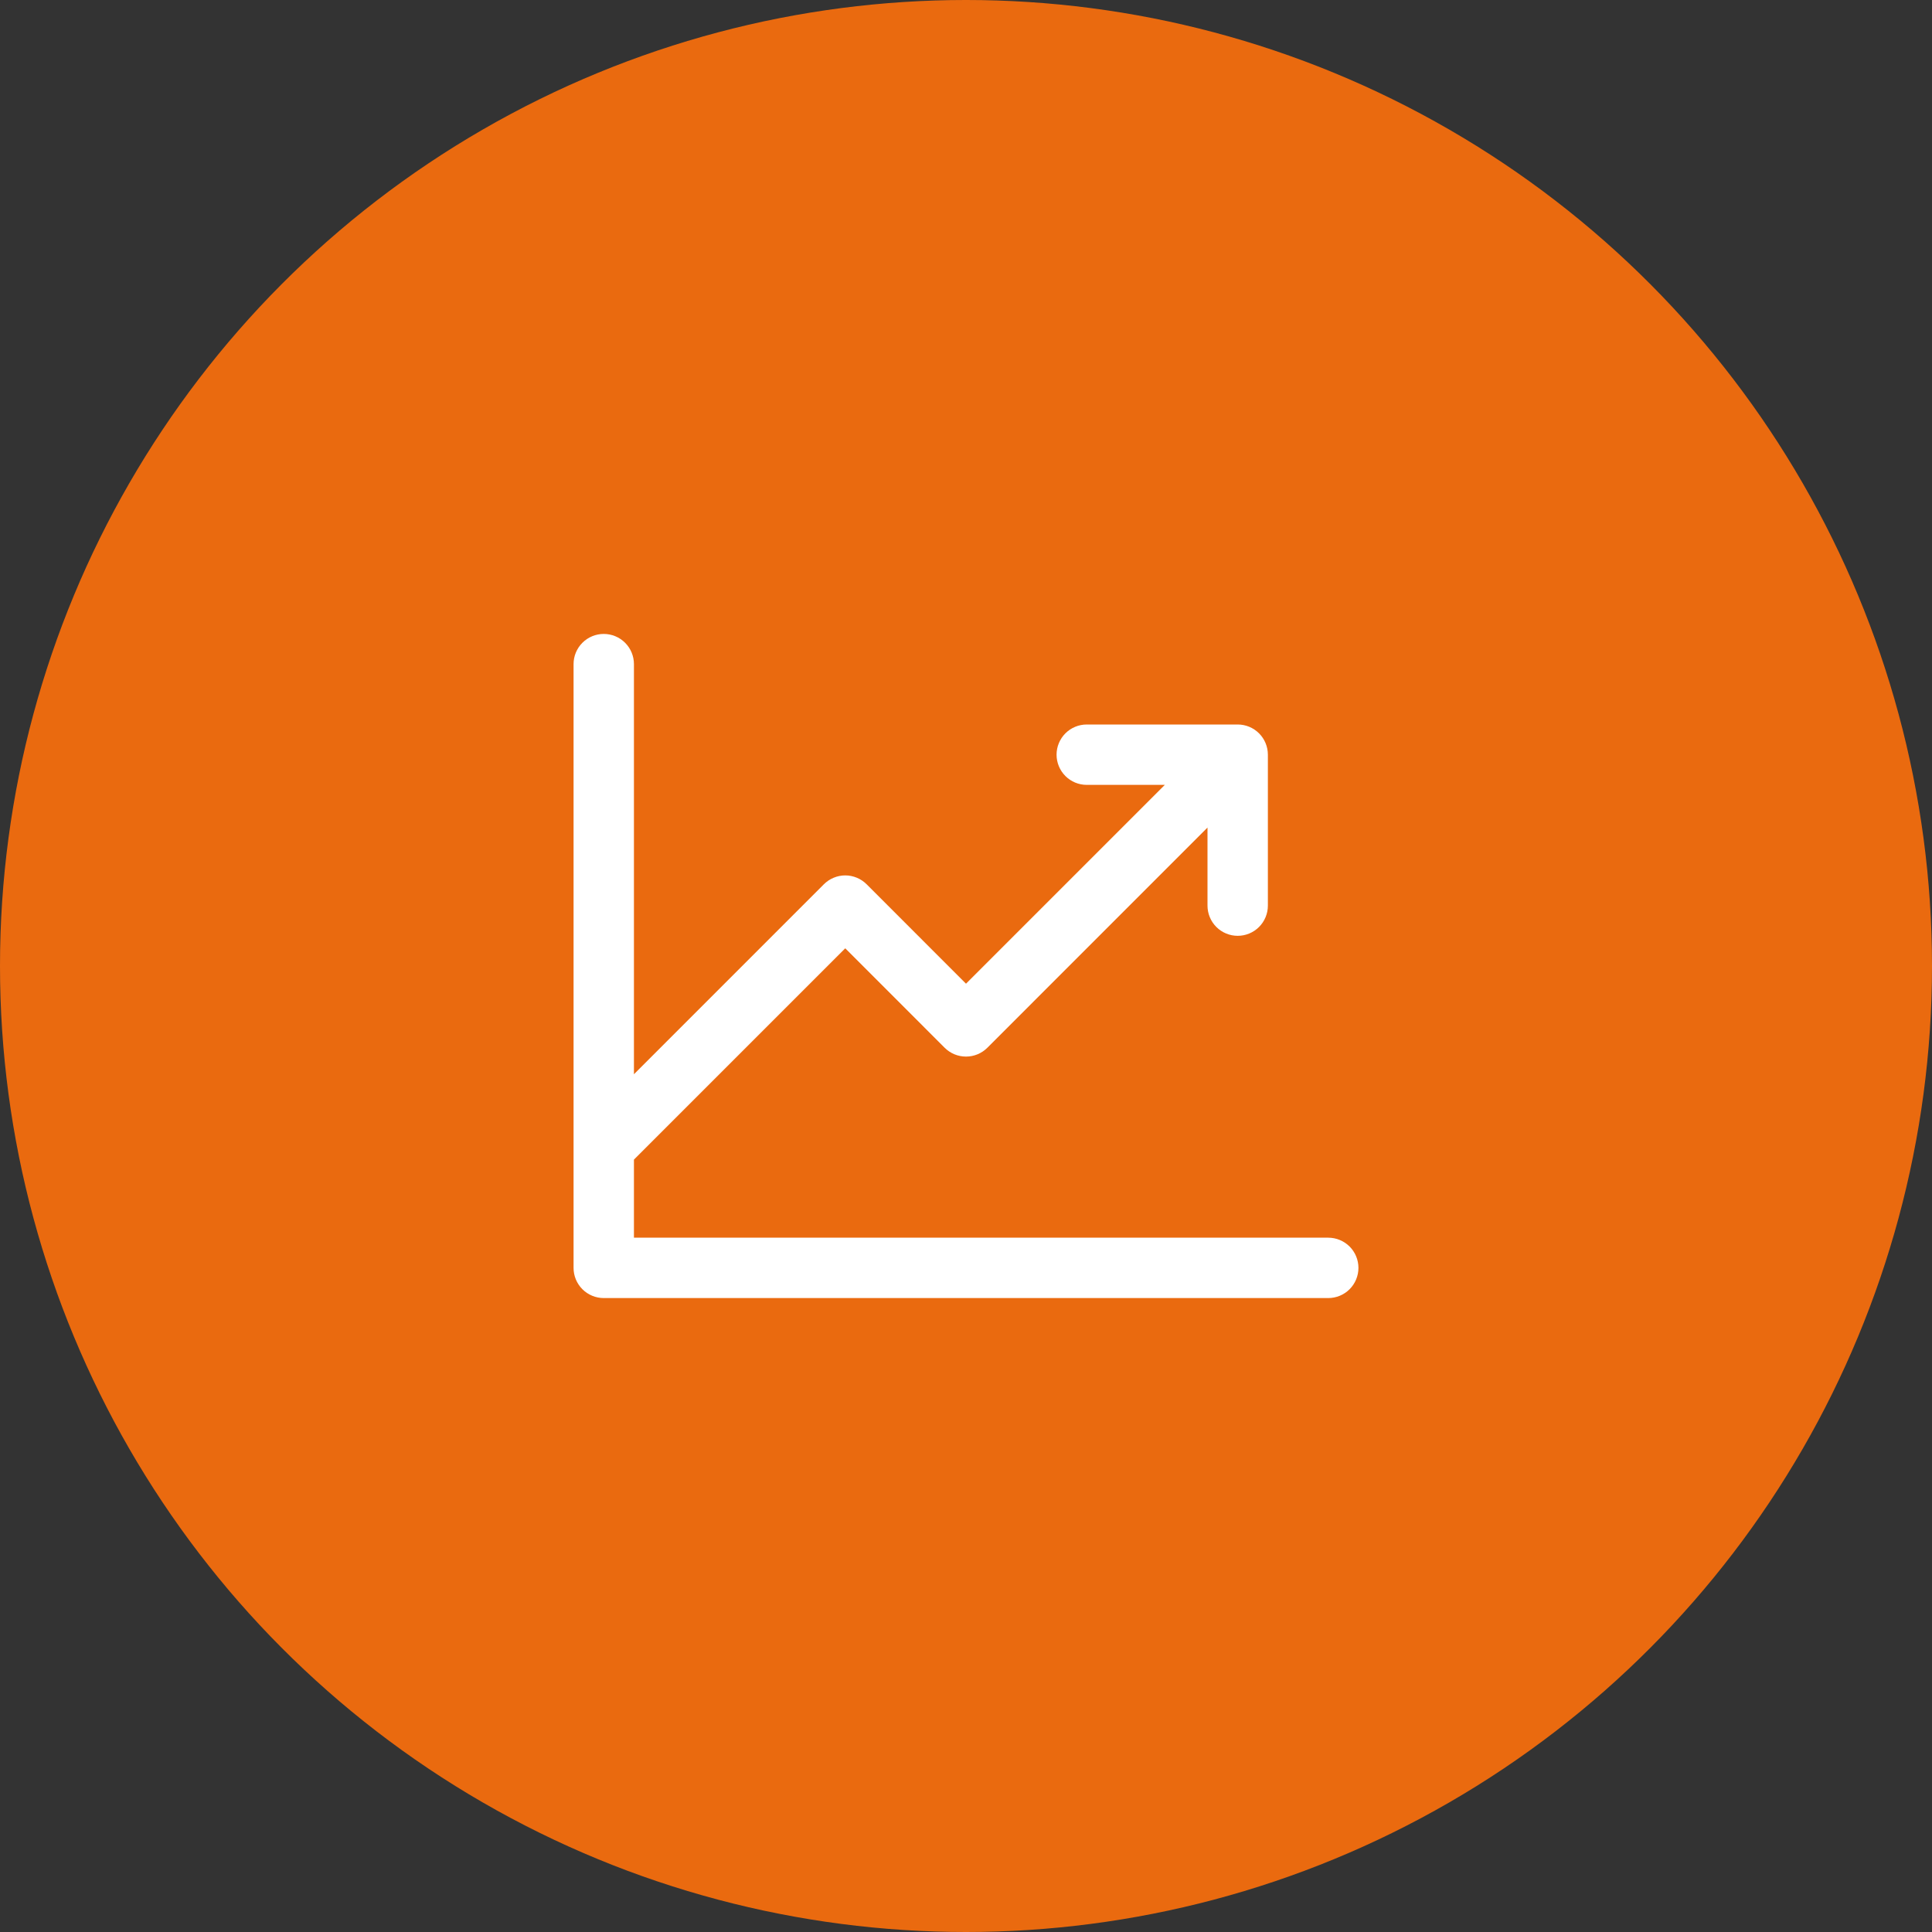 <svg width="120" height="120" viewBox="0 0 120 120" fill="none" xmlns="http://www.w3.org/2000/svg">
<rect x="0" y="0" width="120" height="120" fill="#333333" stroke="none"/>
<circle cx="60" cy="60" r="60" fill="#EA6A0F"/>
<path d="M84.375 78.75C84.375 79.247 84.177 79.724 83.826 80.076C83.474 80.427 82.997 80.625 82.5 80.625H37.5C37.003 80.625 36.526 80.427 36.174 80.076C35.822 79.724 35.625 79.247 35.625 78.75V41.25C35.625 40.753 35.822 40.276 36.174 39.924C36.526 39.572 37.003 39.375 37.5 39.375C37.997 39.375 38.474 39.572 38.826 39.924C39.178 40.276 39.375 40.753 39.375 41.25V66.724L51.173 54.923C51.348 54.749 51.554 54.611 51.782 54.517C52.01 54.422 52.254 54.373 52.5 54.373C52.746 54.373 52.99 54.422 53.218 54.517C53.446 54.611 53.652 54.749 53.827 54.923L60 61.099L72.349 48.75H67.5C67.003 48.75 66.526 48.553 66.174 48.201C65.823 47.849 65.625 47.372 65.625 46.875C65.625 46.378 65.823 45.901 66.174 45.549C66.526 45.197 67.003 45 67.5 45H76.875C77.372 45 77.849 45.197 78.201 45.549C78.552 45.901 78.75 46.378 78.75 46.875V56.25C78.75 56.747 78.552 57.224 78.201 57.576C77.849 57.928 77.372 58.125 76.875 58.125C76.378 58.125 75.901 57.928 75.549 57.576C75.198 57.224 75 56.747 75 56.25V51.401L61.327 65.077C61.152 65.251 60.946 65.389 60.718 65.484C60.49 65.578 60.246 65.626 60 65.626C59.754 65.626 59.51 65.578 59.282 65.484C59.054 65.389 58.848 65.251 58.673 65.077L52.5 58.901L39.375 72.026V76.875H82.5C82.997 76.875 83.474 77.073 83.826 77.424C84.177 77.776 84.375 78.253 84.375 78.75Z" fill="white"/>
</svg>
